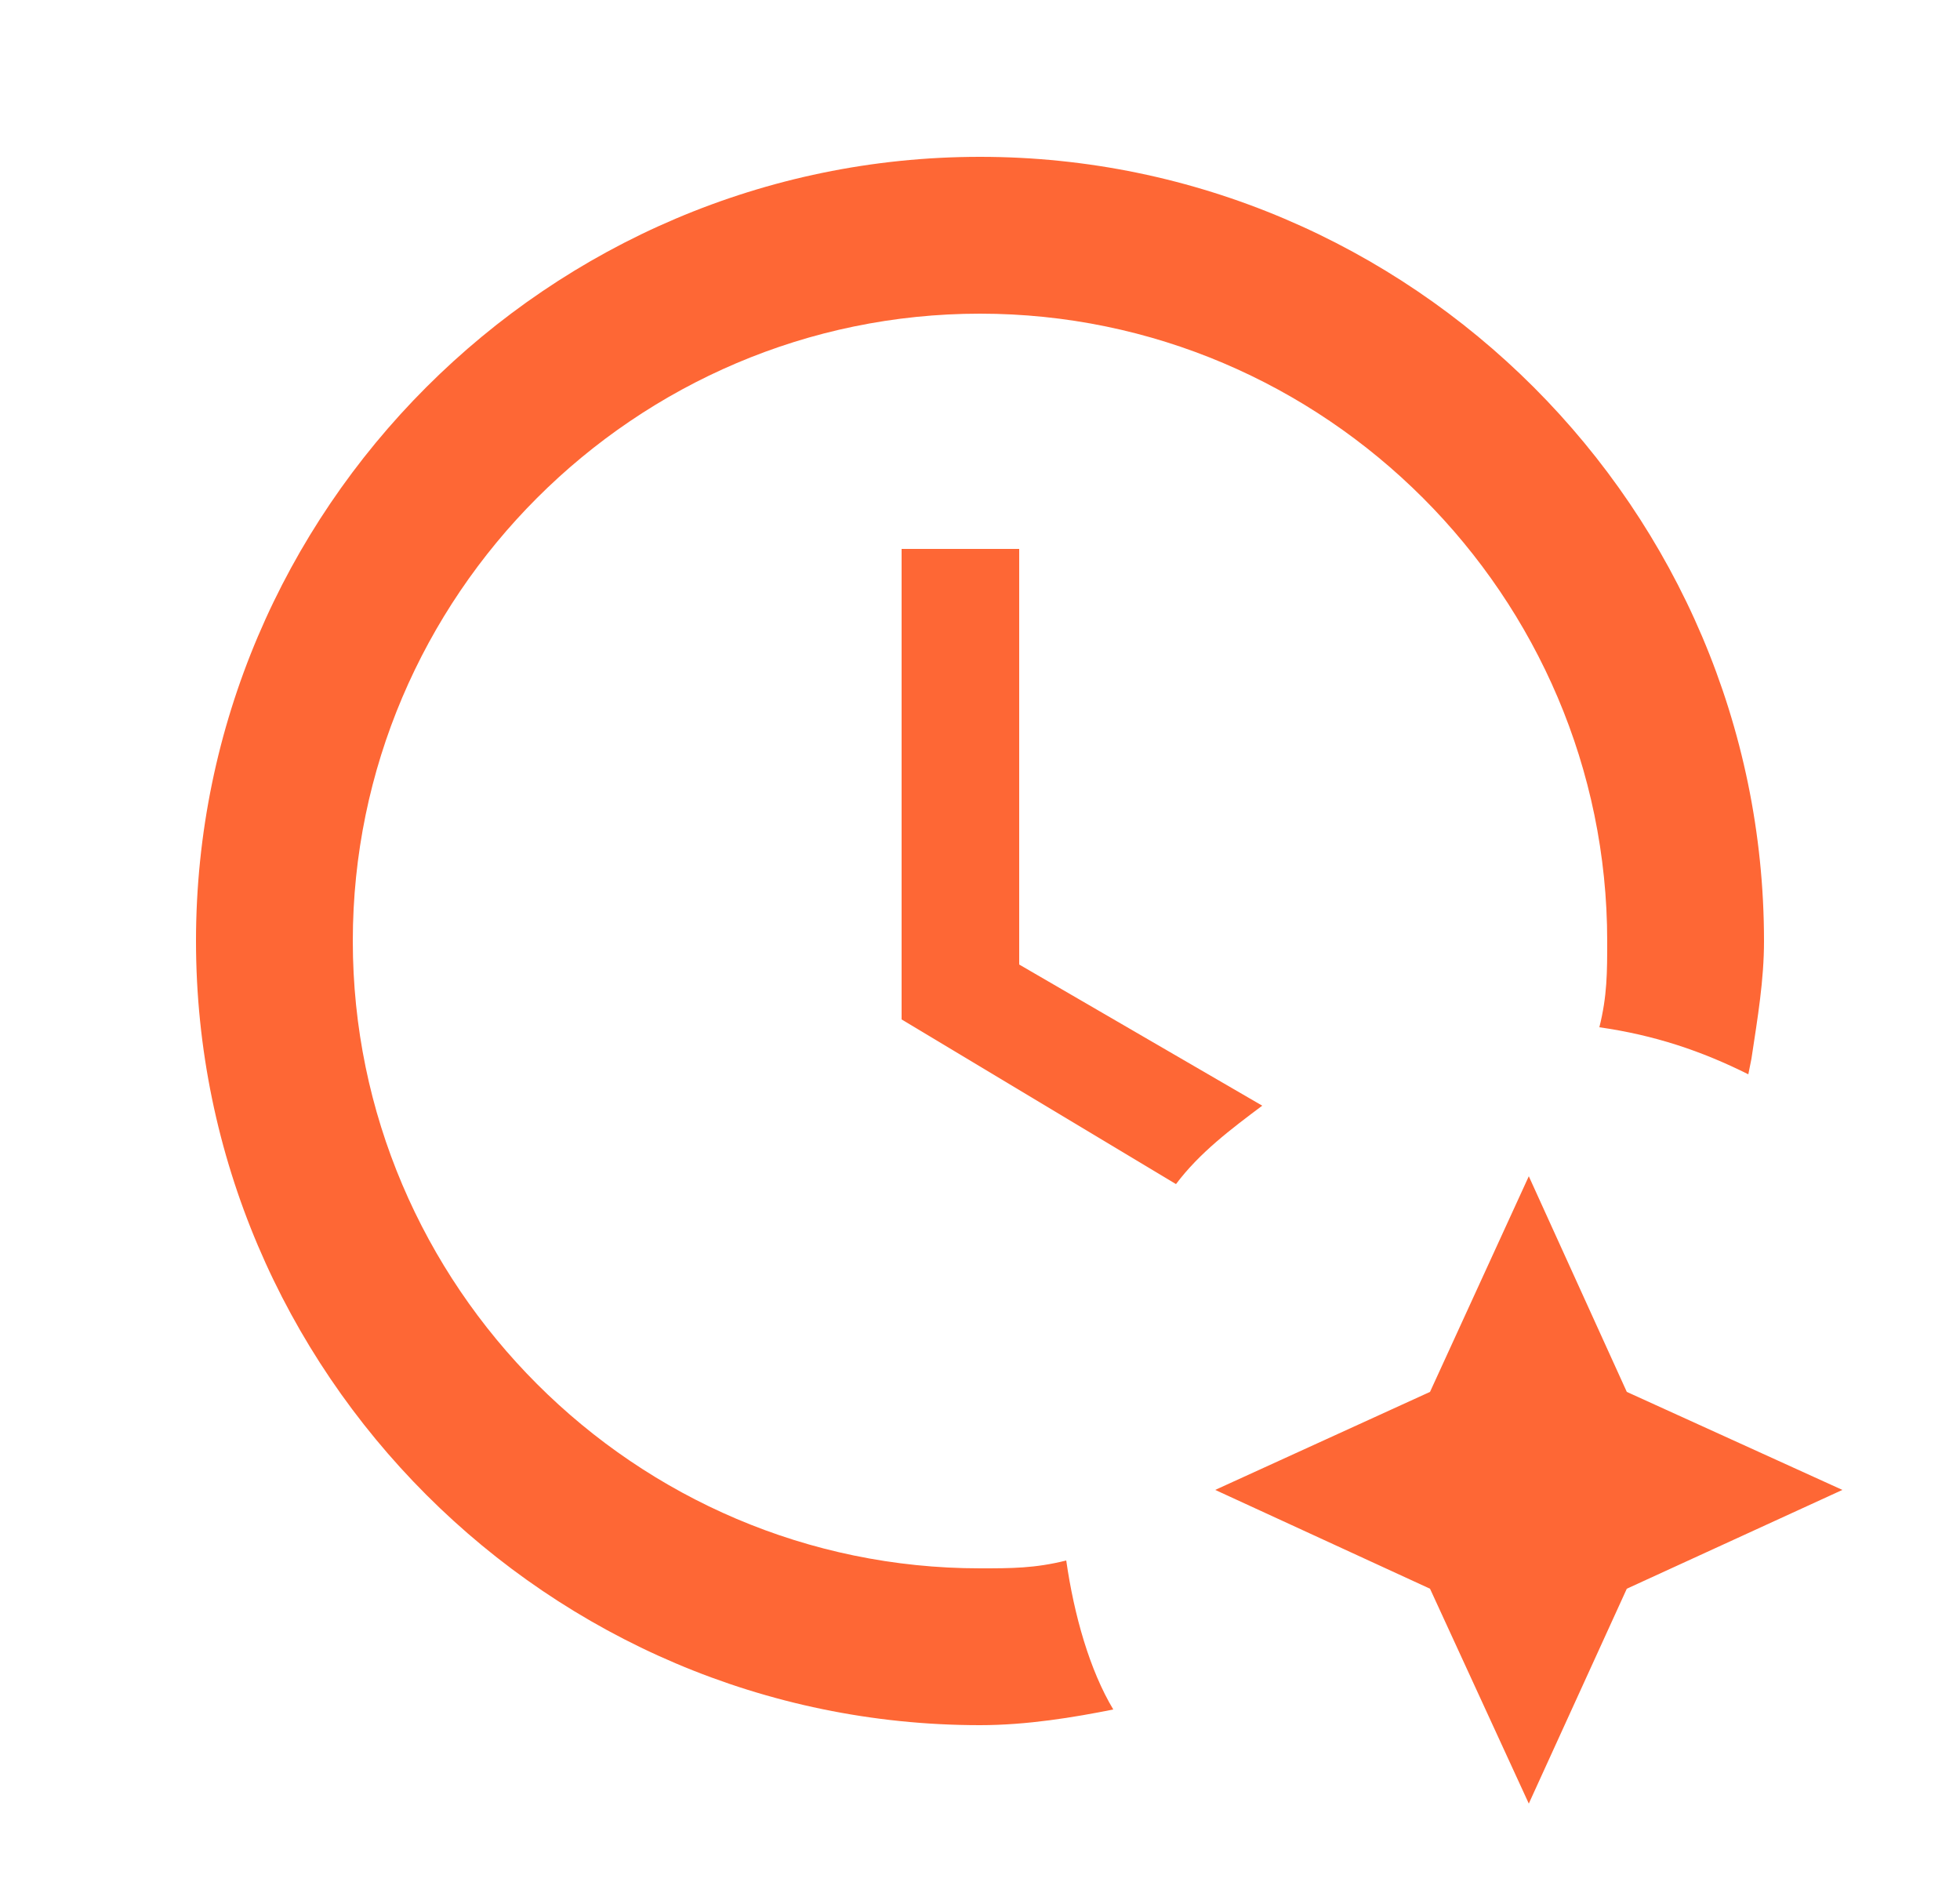 <svg xmlns="http://www.w3.org/2000/svg" width="25" height="24" fill="none"><path fill="#FE6735" d="M12.5 20c.4 0 .7 0 1.1-.1.1.7.3 1.4.6 1.9-.5.1-1.1.2-1.7.2-5.5 0-10-4.5-10-10S7 2 12.5 2s10 4.5 10 10c0 .5-.08.97-.16 1.5l-.04.2c-.6-.3-1.2-.5-1.9-.6.1-.4.1-.7.1-1.1 0-4.4-3.6-8-8-8s-8 3.6-8 8 3.6 8 8 8Zm.5-7.7 3.1 1.8c-.4.3-.8.6-1.1 1L11.5 13V7H13v5.3Zm5.24 5.45L19.5 15l1.25 2.75L23.5 19l-2.75 1.26L19.5 23l-1.26-2.74L15.5 19l2.74-1.25Z"/></svg>